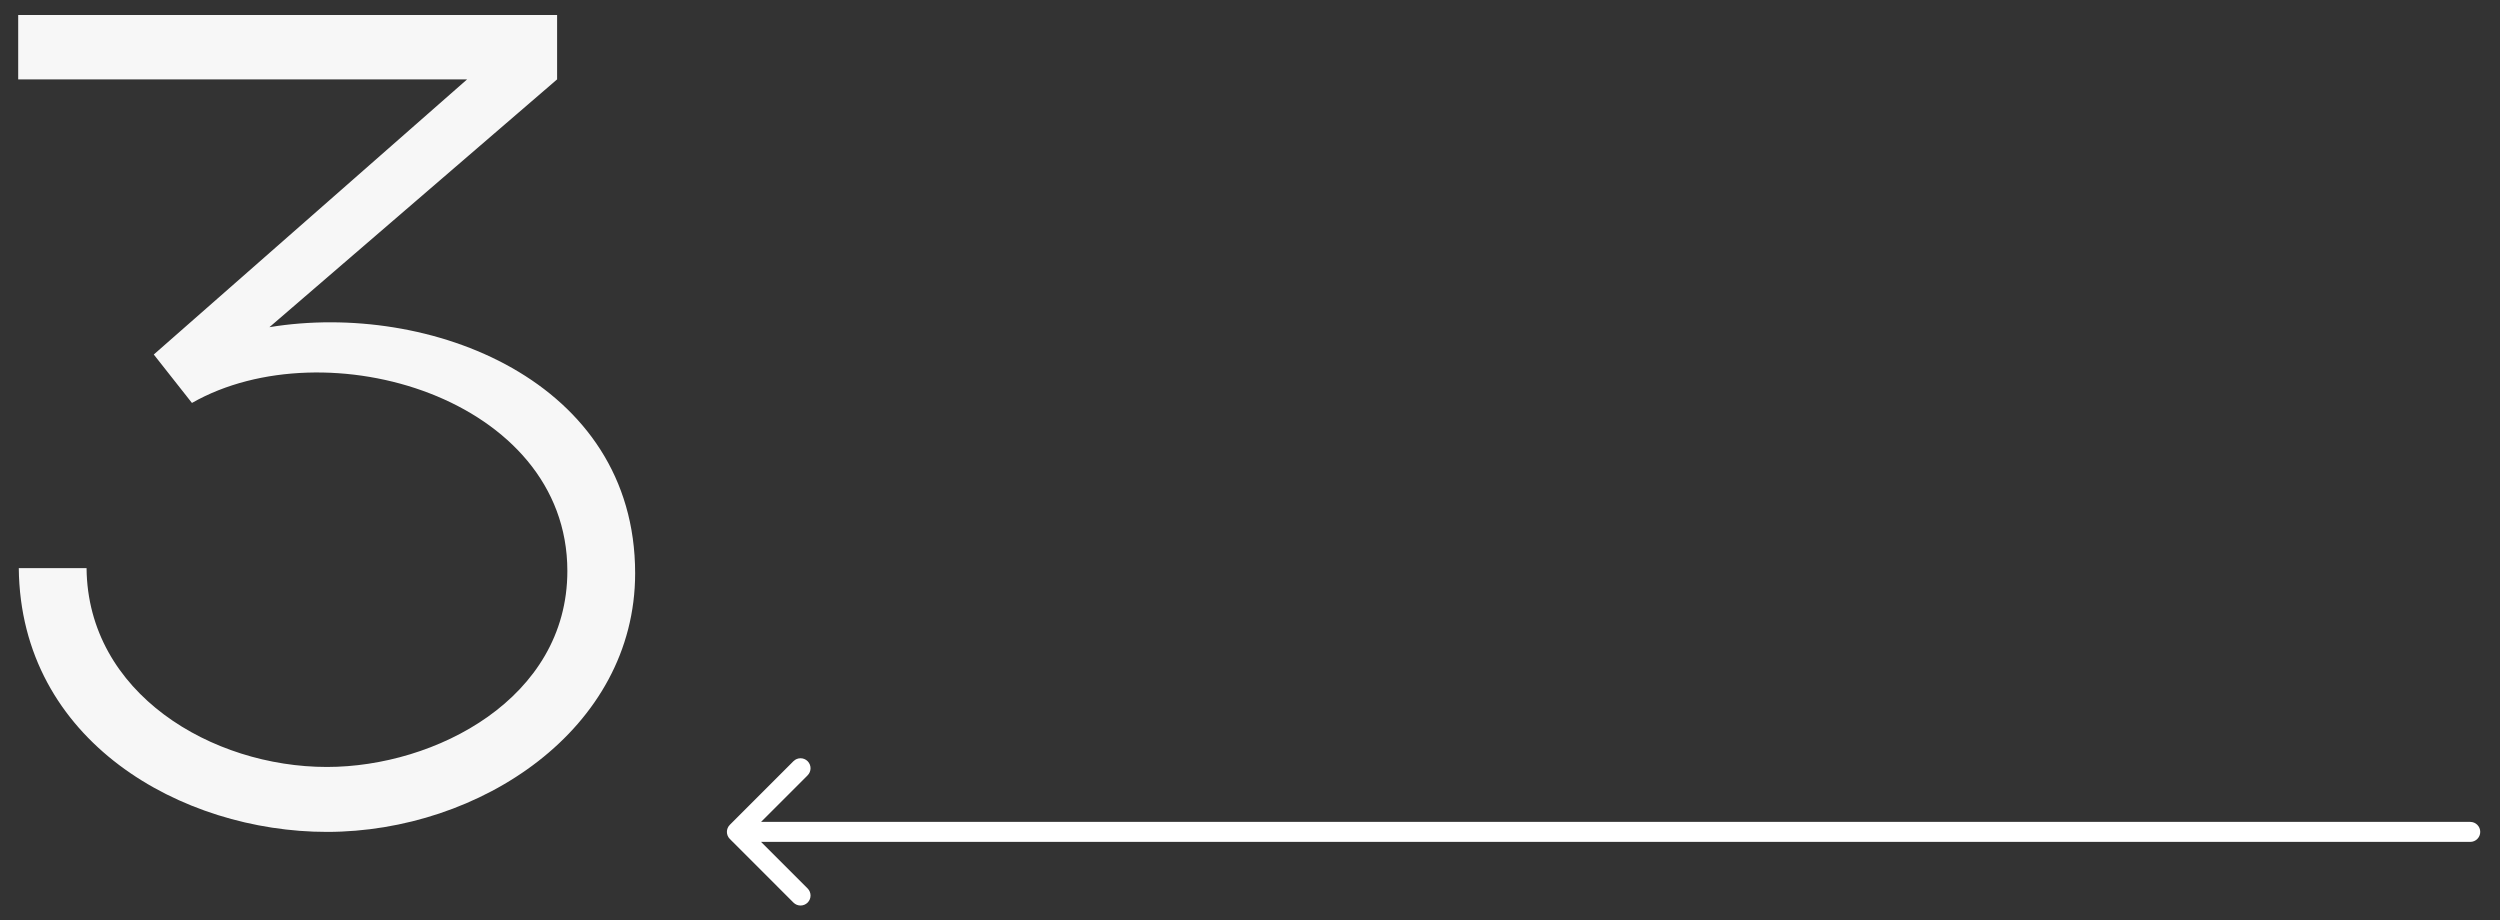 <?xml version="1.0" encoding="UTF-8"?> <svg xmlns="http://www.w3.org/2000/svg" width="125" height="46" viewBox="0 0 125 46" fill="none"><rect x="0" y="0" width="125" height="46" fill="#333333" stroke="none"/> <path d="M0.91 0.75H27.855V3.969L13.471 16.359C21.447 15.049 31.757 19.008 31.757 28.663C31.757 36.468 23.981 41.595 16.348 41.595C9.085 41.595 1.024 37.066 0.939 28.407H4.328C4.385 34.673 10.594 38.348 16.348 38.348C21.76 38.348 28.368 34.93 28.368 28.549C28.368 19.891 16.291 16.33 9.597 20.147L7.689 17.726L23.355 3.969H0.91V0.75Z" fill="#F7F7F7"></path> <path d="M123.512 41.095C123.788 41.095 124.012 41.319 124.012 41.595C124.012 41.871 123.788 42.095 123.512 42.095V41.095ZM36.492 41.948C36.296 41.753 36.296 41.436 36.492 41.241L39.673 38.059C39.869 37.864 40.185 37.864 40.381 38.059C40.576 38.255 40.576 38.571 40.381 38.766L37.552 41.595L40.381 44.423C40.576 44.618 40.576 44.935 40.381 45.13C40.185 45.325 39.869 45.325 39.673 45.13L36.492 41.948ZM123.512 42.095H36.845V41.095H123.512V42.095Z" fill="white"></path> </svg> 